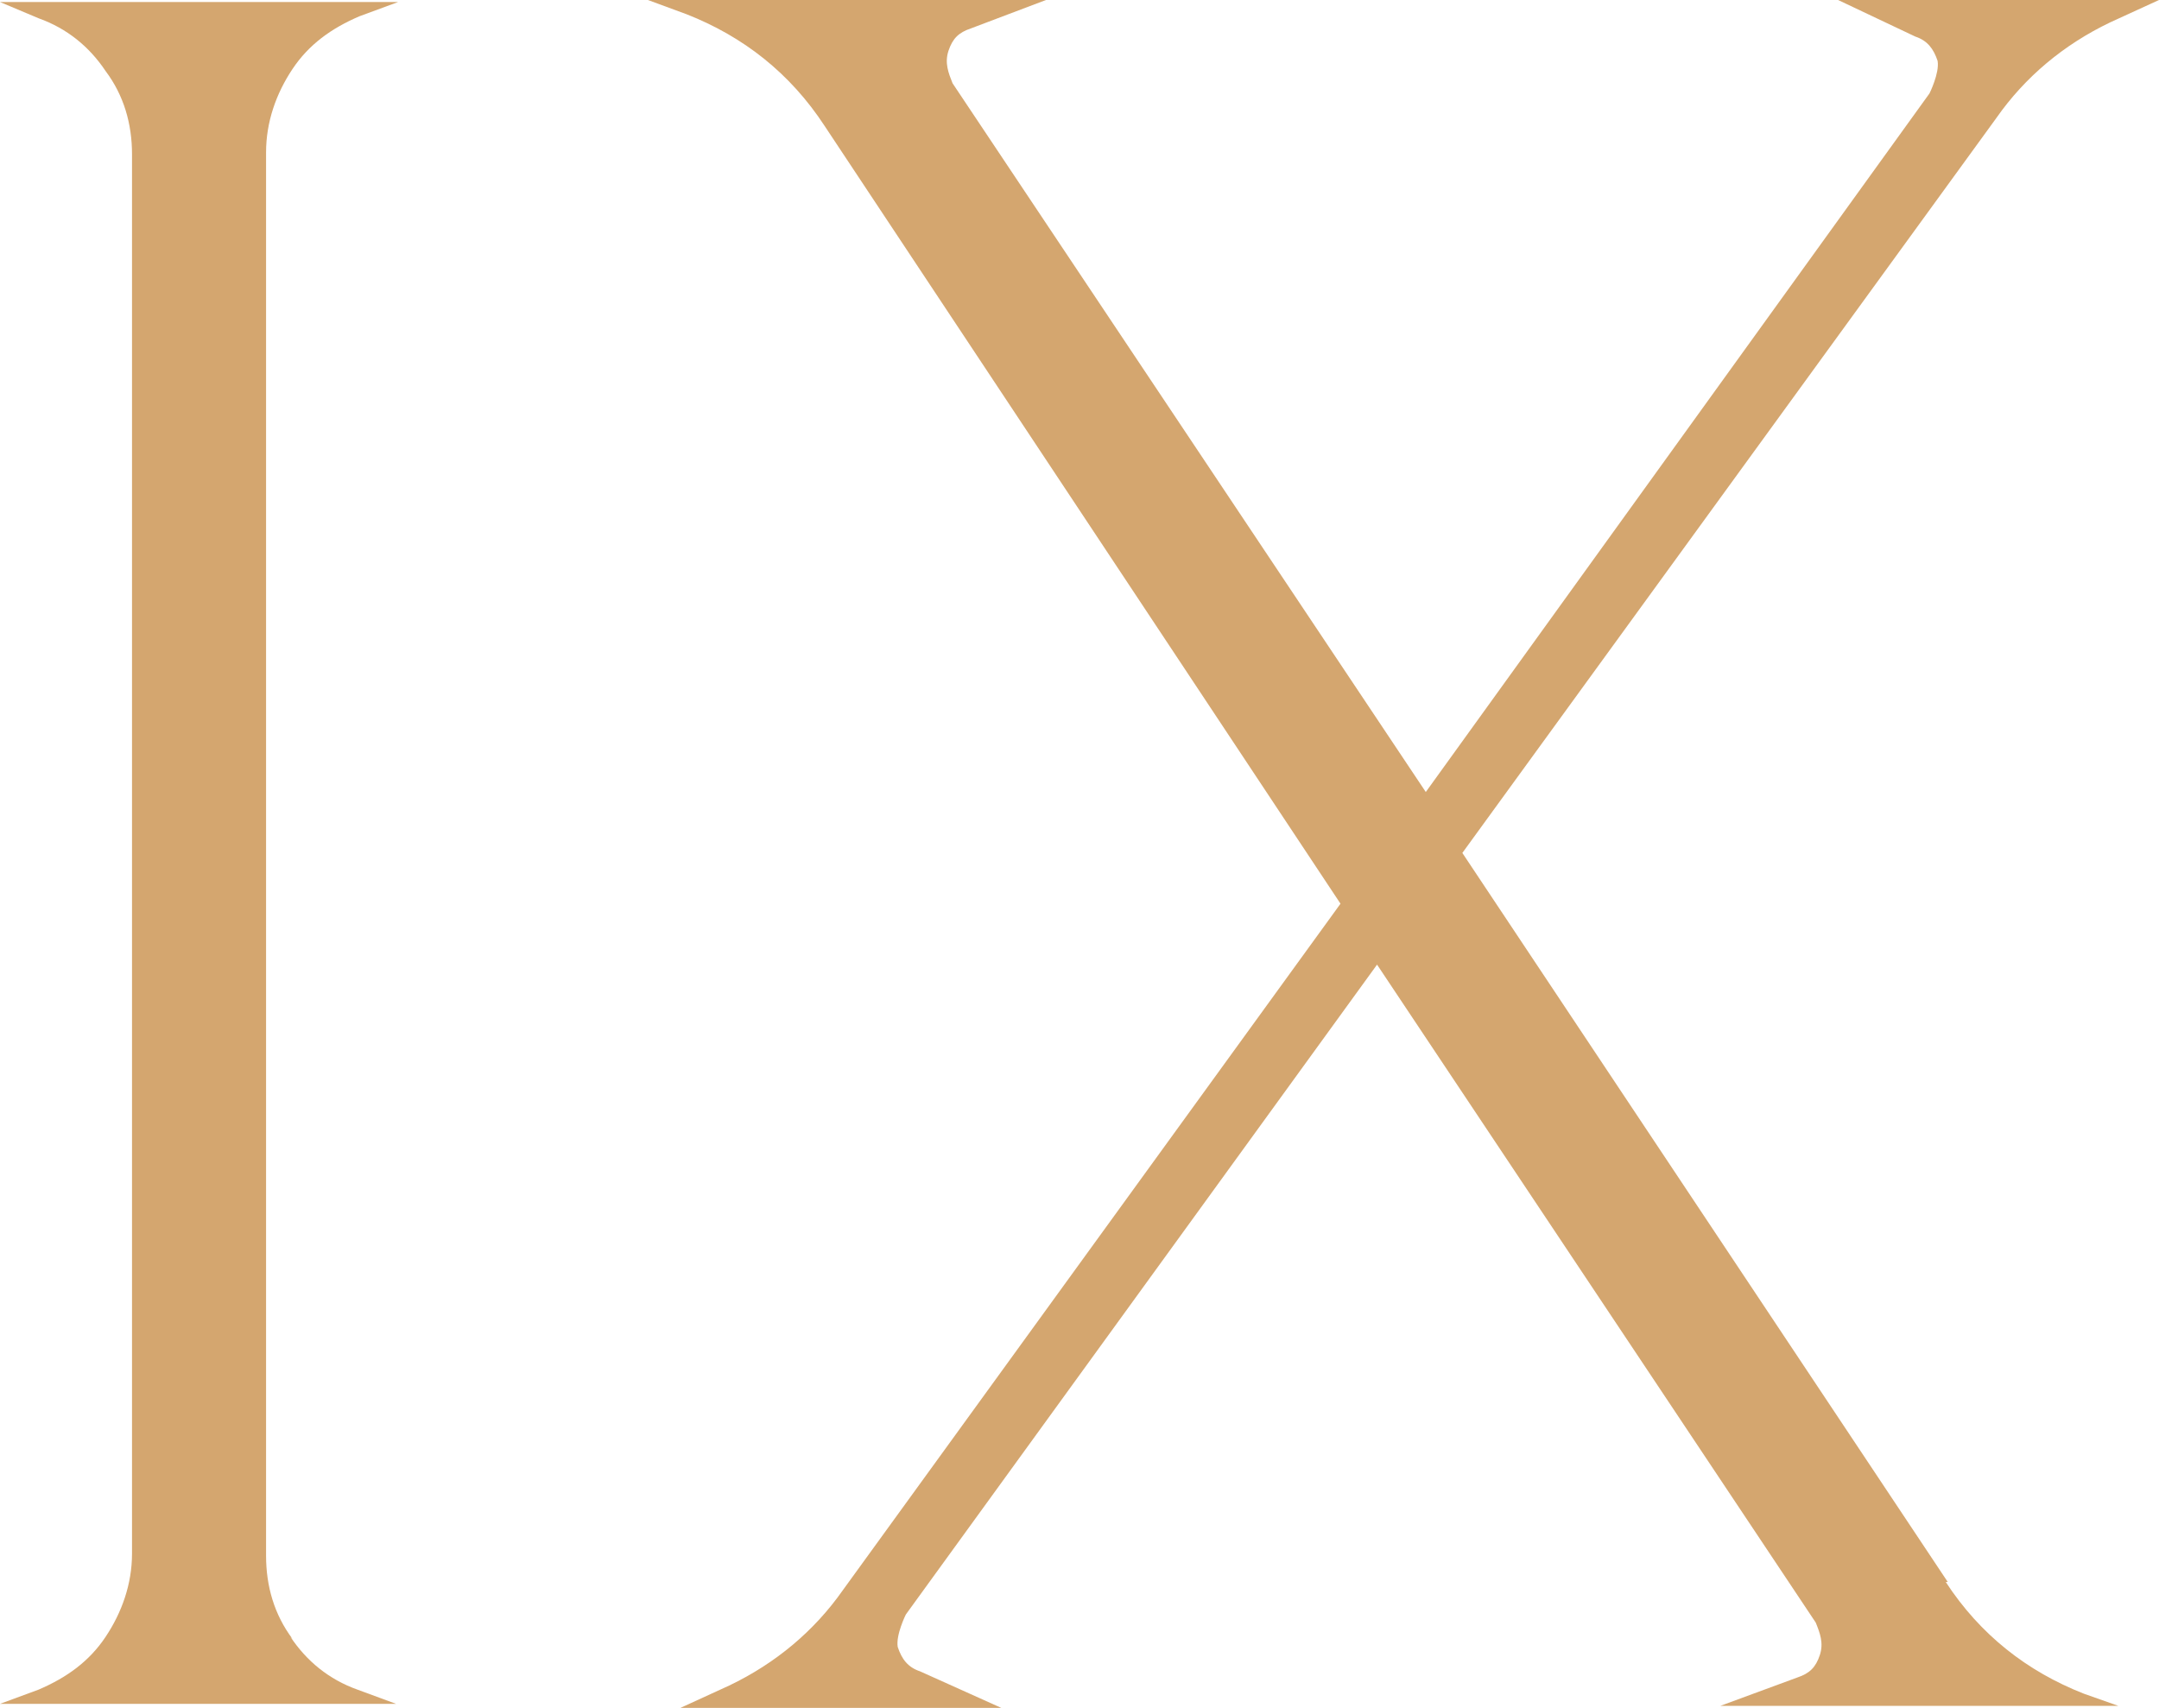 <svg xmlns="http://www.w3.org/2000/svg" id="Camada_2" width="10.63" height="8.41" viewBox="0 0 10.63 8.41"><defs><style>.cls-1{fill:#d4a66f;}</style></defs><g id="Camada_1-2"><g><path class="cls-1" d="M1.43,8.06c.08,.12,.19,.21,.33,.26l.19,.07H0l.19-.07c.14-.06,.25-.14,.33-.26s.13-.26,.13-.41V.76c0-.15-.04-.29-.13-.41-.08-.12-.19-.21-.33-.26L0,.01H1.96l-.19,.07c-.14,.06-.25,.14-.33,.26-.08,.12-.13,.26-.13,.41V7.66c0,.15,.04,.29,.13,.41Z"></path><path class="cls-1" d="M9.58,7.79c.17,.26,.4,.44,.68,.55l.17,.06h-1.96l.38-.14c.06-.02,.09-.05,.11-.11s0-.11-.02-.16l-2.16-3.24-2.32,3.2s-.05,.1-.04,.16c.02,.06,.05,.1,.11,.12l.4,.18h-1.58l.24-.11c.23-.11,.42-.27,.56-.47l2.45-3.38L4.06,.62c-.17-.26-.4-.44-.68-.55l-.19-.07h1.96l-.37,.14c-.06,.02-.09,.05-.11,.11s0,.11,.02,.16l2.33,3.49L9.5,.46s.05-.1,.04-.16c-.02-.06-.05-.1-.11-.12l-.38-.18h1.58l-.24,.11c-.23,.11-.42,.27-.56,.47l-2.63,3.62,2.39,3.59h-.01Z"></path></g></g></svg>